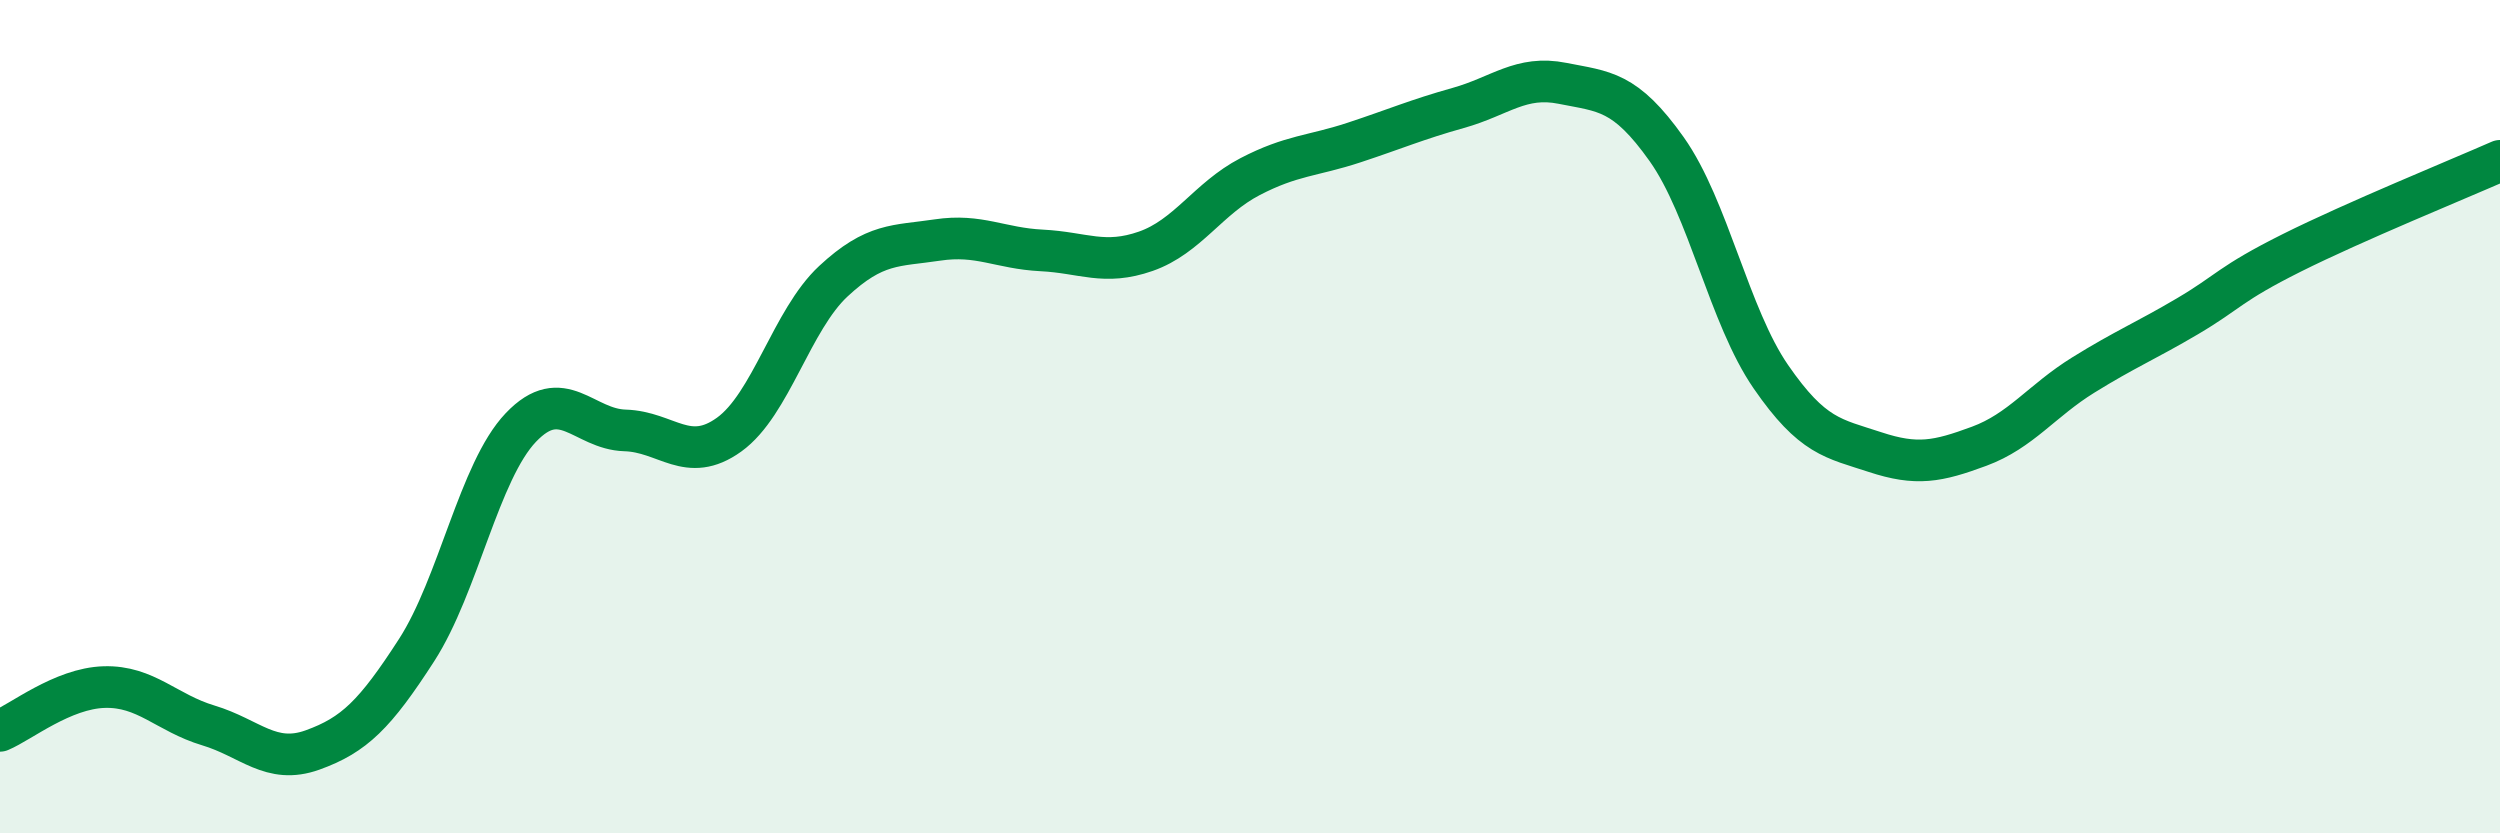 
    <svg width="60" height="20" viewBox="0 0 60 20" xmlns="http://www.w3.org/2000/svg">
      <path
        d="M 0,17.54 C 0.5,17.33 1.5,16.52 2.5,16.49 C 3.5,16.46 4,17.11 5,17.41 C 6,17.71 6.5,18.36 7.5,18 C 8.5,17.64 9,17.15 10,15.6 C 11,14.05 11.5,11.31 12.5,10.26 C 13.5,9.21 14,10.3 15,10.33 C 16,10.36 16.5,11.15 17.5,10.43 C 18.5,9.71 19,7.68 20,6.75 C 21,5.82 21.5,5.91 22.5,5.76 C 23.5,5.61 24,5.96 25,6.01 C 26,6.06 26.5,6.38 27.5,6.03 C 28.5,5.68 29,4.76 30,4.24 C 31,3.72 31.5,3.75 32.5,3.42 C 33.5,3.09 34,2.87 35,2.59 C 36,2.31 36.5,1.8 37.5,2 C 38.5,2.2 39,2.17 40,3.58 C 41,4.99 41.5,7.59 42.5,9.04 C 43.5,10.49 44,10.52 45,10.85 C 46,11.18 46.5,11.08 47.5,10.71 C 48.5,10.34 49,9.62 50,9 C 51,8.38 51.5,8.18 52.5,7.59 C 53.5,7 53.5,6.82 55,6.07 C 56.5,5.32 59,4.3 60,3.86L60 20L0 20Z"
        fill="#008740"
        opacity="0.1"
        stroke-linecap="round"
        stroke-linejoin="round"
      />
      <path
        d="M 0,17.54 C 0.5,17.33 1.5,16.52 2.5,16.49 C 3.5,16.46 4,17.11 5,17.41 C 6,17.71 6.5,18.36 7.5,18 C 8.5,17.64 9,17.15 10,15.6 C 11,14.05 11.5,11.31 12.5,10.26 C 13.5,9.21 14,10.3 15,10.33 C 16,10.36 16.5,11.15 17.5,10.43 C 18.5,9.71 19,7.68 20,6.75 C 21,5.82 21.5,5.91 22.5,5.76 C 23.5,5.61 24,5.96 25,6.01 C 26,6.06 26.5,6.38 27.5,6.03 C 28.5,5.68 29,4.76 30,4.24 C 31,3.72 31.5,3.75 32.5,3.42 C 33.5,3.09 34,2.87 35,2.59 C 36,2.31 36.5,1.8 37.5,2 C 38.5,2.2 39,2.17 40,3.58 C 41,4.99 41.5,7.59 42.5,9.04 C 43.5,10.49 44,10.52 45,10.85 C 46,11.18 46.5,11.08 47.5,10.71 C 48.5,10.34 49,9.62 50,9 C 51,8.38 51.5,8.18 52.5,7.59 C 53.5,7 53.5,6.82 55,6.07 C 56.5,5.32 59,4.3 60,3.86"
        stroke="#008740"
        stroke-width="1"
        fill="none"
        stroke-linecap="round"
        stroke-linejoin="round"
      />
    </svg>
  
